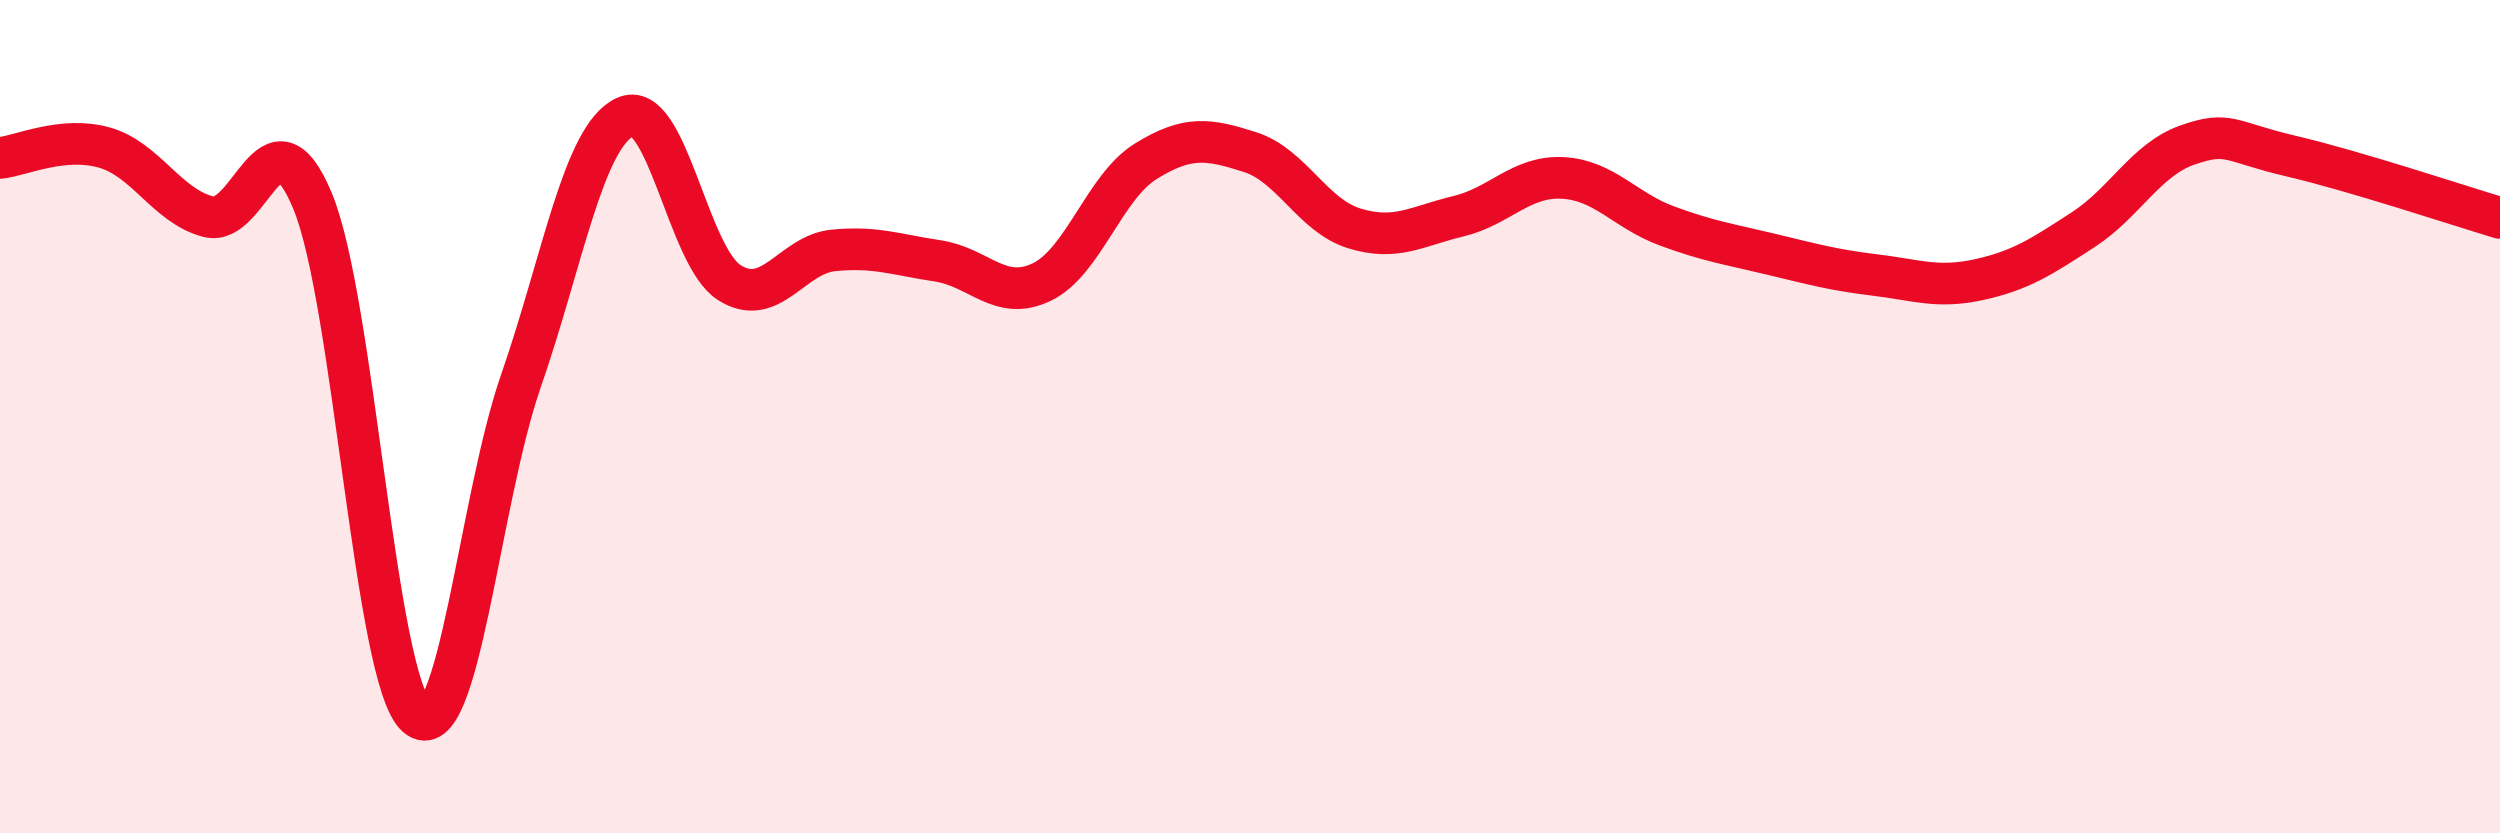 
    <svg width="60" height="20" viewBox="0 0 60 20" xmlns="http://www.w3.org/2000/svg">
      <path
        d="M 0,3.79 C 0.5,3.74 1.5,3.26 2.5,3.54 C 3.5,3.82 4,4.94 5,5.2 C 6,5.46 6.5,2.42 7.5,4.82 C 8.5,7.22 9,16.32 10,17.19 C 11,18.06 11.5,12.03 12.5,9.15 C 13.5,6.27 14,3.28 15,2.81 C 16,2.34 16.5,6.14 17.5,6.78 C 18.5,7.42 19,6.11 20,6.01 C 21,5.91 21.5,6.11 22.5,6.26 C 23.5,6.41 24,7.25 25,6.77 C 26,6.29 26.5,4.49 27.5,3.87 C 28.5,3.25 29,3.33 30,3.65 C 31,3.97 31.5,5.17 32.5,5.48 C 33.5,5.79 34,5.43 35,5.19 C 36,4.95 36.5,4.22 37.5,4.27 C 38.5,4.32 39,5.05 40,5.42 C 41,5.79 41.5,5.86 42.5,6.1 C 43.5,6.34 44,6.48 45,6.6 C 46,6.72 46.5,6.93 47.5,6.71 C 48.5,6.49 49,6.16 50,5.51 C 51,4.86 51.5,3.83 52.5,3.48 C 53.5,3.13 53.5,3.4 55,3.75 C 56.5,4.1 59,4.93 60,5.23L60 20L0 20Z"
        fill="#EB0A25"
        opacity="0.1"
        stroke-linecap="round"
        stroke-linejoin="round"
      />
      <path
        d="M 0,3.79 C 0.5,3.74 1.5,3.26 2.5,3.54 C 3.5,3.82 4,4.94 5,5.2 C 6,5.46 6.5,2.42 7.5,4.82 C 8.5,7.22 9,16.32 10,17.19 C 11,18.06 11.5,12.03 12.5,9.15 C 13.5,6.27 14,3.28 15,2.81 C 16,2.34 16.5,6.14 17.5,6.78 C 18.5,7.42 19,6.11 20,6.01 C 21,5.91 21.5,6.11 22.5,6.26 C 23.5,6.41 24,7.25 25,6.77 C 26,6.29 26.5,4.49 27.5,3.87 C 28.5,3.25 29,3.33 30,3.65 C 31,3.97 31.5,5.17 32.5,5.48 C 33.5,5.79 34,5.43 35,5.19 C 36,4.95 36.5,4.22 37.5,4.27 C 38.5,4.32 39,5.05 40,5.42 C 41,5.79 41.5,5.86 42.5,6.1 C 43.5,6.34 44,6.48 45,6.6 C 46,6.72 46.5,6.93 47.5,6.71 C 48.5,6.49 49,6.16 50,5.51 C 51,4.86 51.5,3.83 52.5,3.48 C 53.5,3.13 53.5,3.4 55,3.75 C 56.5,4.1 59,4.93 60,5.23"
        stroke="#EB0A25"
        stroke-width="1"
        fill="none"
        stroke-linecap="round"
        stroke-linejoin="round"
      />
    </svg>
  